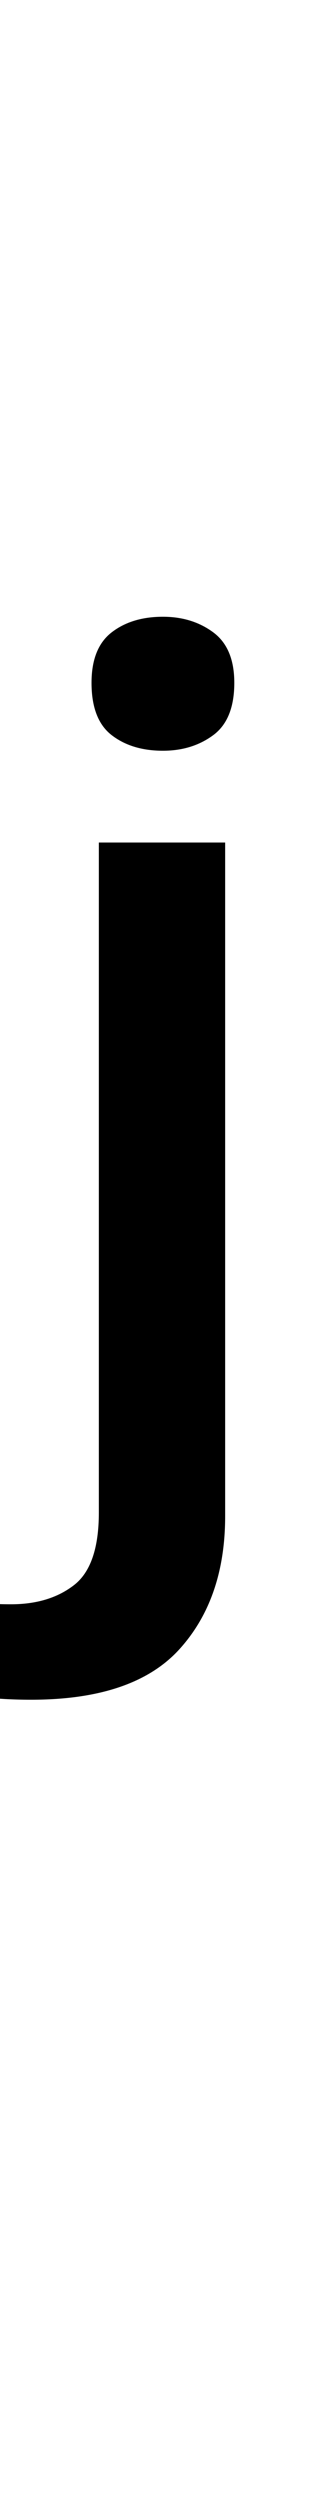 <?xml version="1.0" encoding="UTF-8" standalone="no"?>
<!DOCTYPE svg PUBLIC "-//W3C//DTD SVG 1.1//EN" "http://www.w3.org/Graphics/SVG/1.1/DTD/svg11.dtd">
 <svg xmlns="http://www.w3.org/2000/svg" xmlns:xlink="http://www.w3.org/1999/xlink" width="35.4" height="272.4"><path fill="black" d="M10 74.40L10 74.40Q10 70.60 12.20 68.90Q14.40 67.20 17.80 67.20L17.80 67.20Q21 67.20 23.30 68.90Q25.60 70.60 25.60 74.40L25.60 74.40Q25.60 78.40 23.30 80.10Q21 81.80 17.80 81.80L17.80 81.80Q14.40 81.80 12.20 80.10Q10 78.40 10 74.40ZM3.40 185.20L3.40 185.20Q0 185.20-2.80 184.80Q-5.60 184.40-7.40 183.80L-7.40 183.80L-7.40 173.60Q-5.40 174.20-3.40 174.50Q-1.40 174.80 1.20 174.80L1.20 174.80Q5.40 174.80 8.10 172.70Q10.80 170.60 10.80 164.80L10.80 164.80L10.80 91.80L24.60 91.80L24.60 165.20Q24.60 174.20 19.60 179.70Q14.60 185.20 3.40 185.20Z"/></svg>